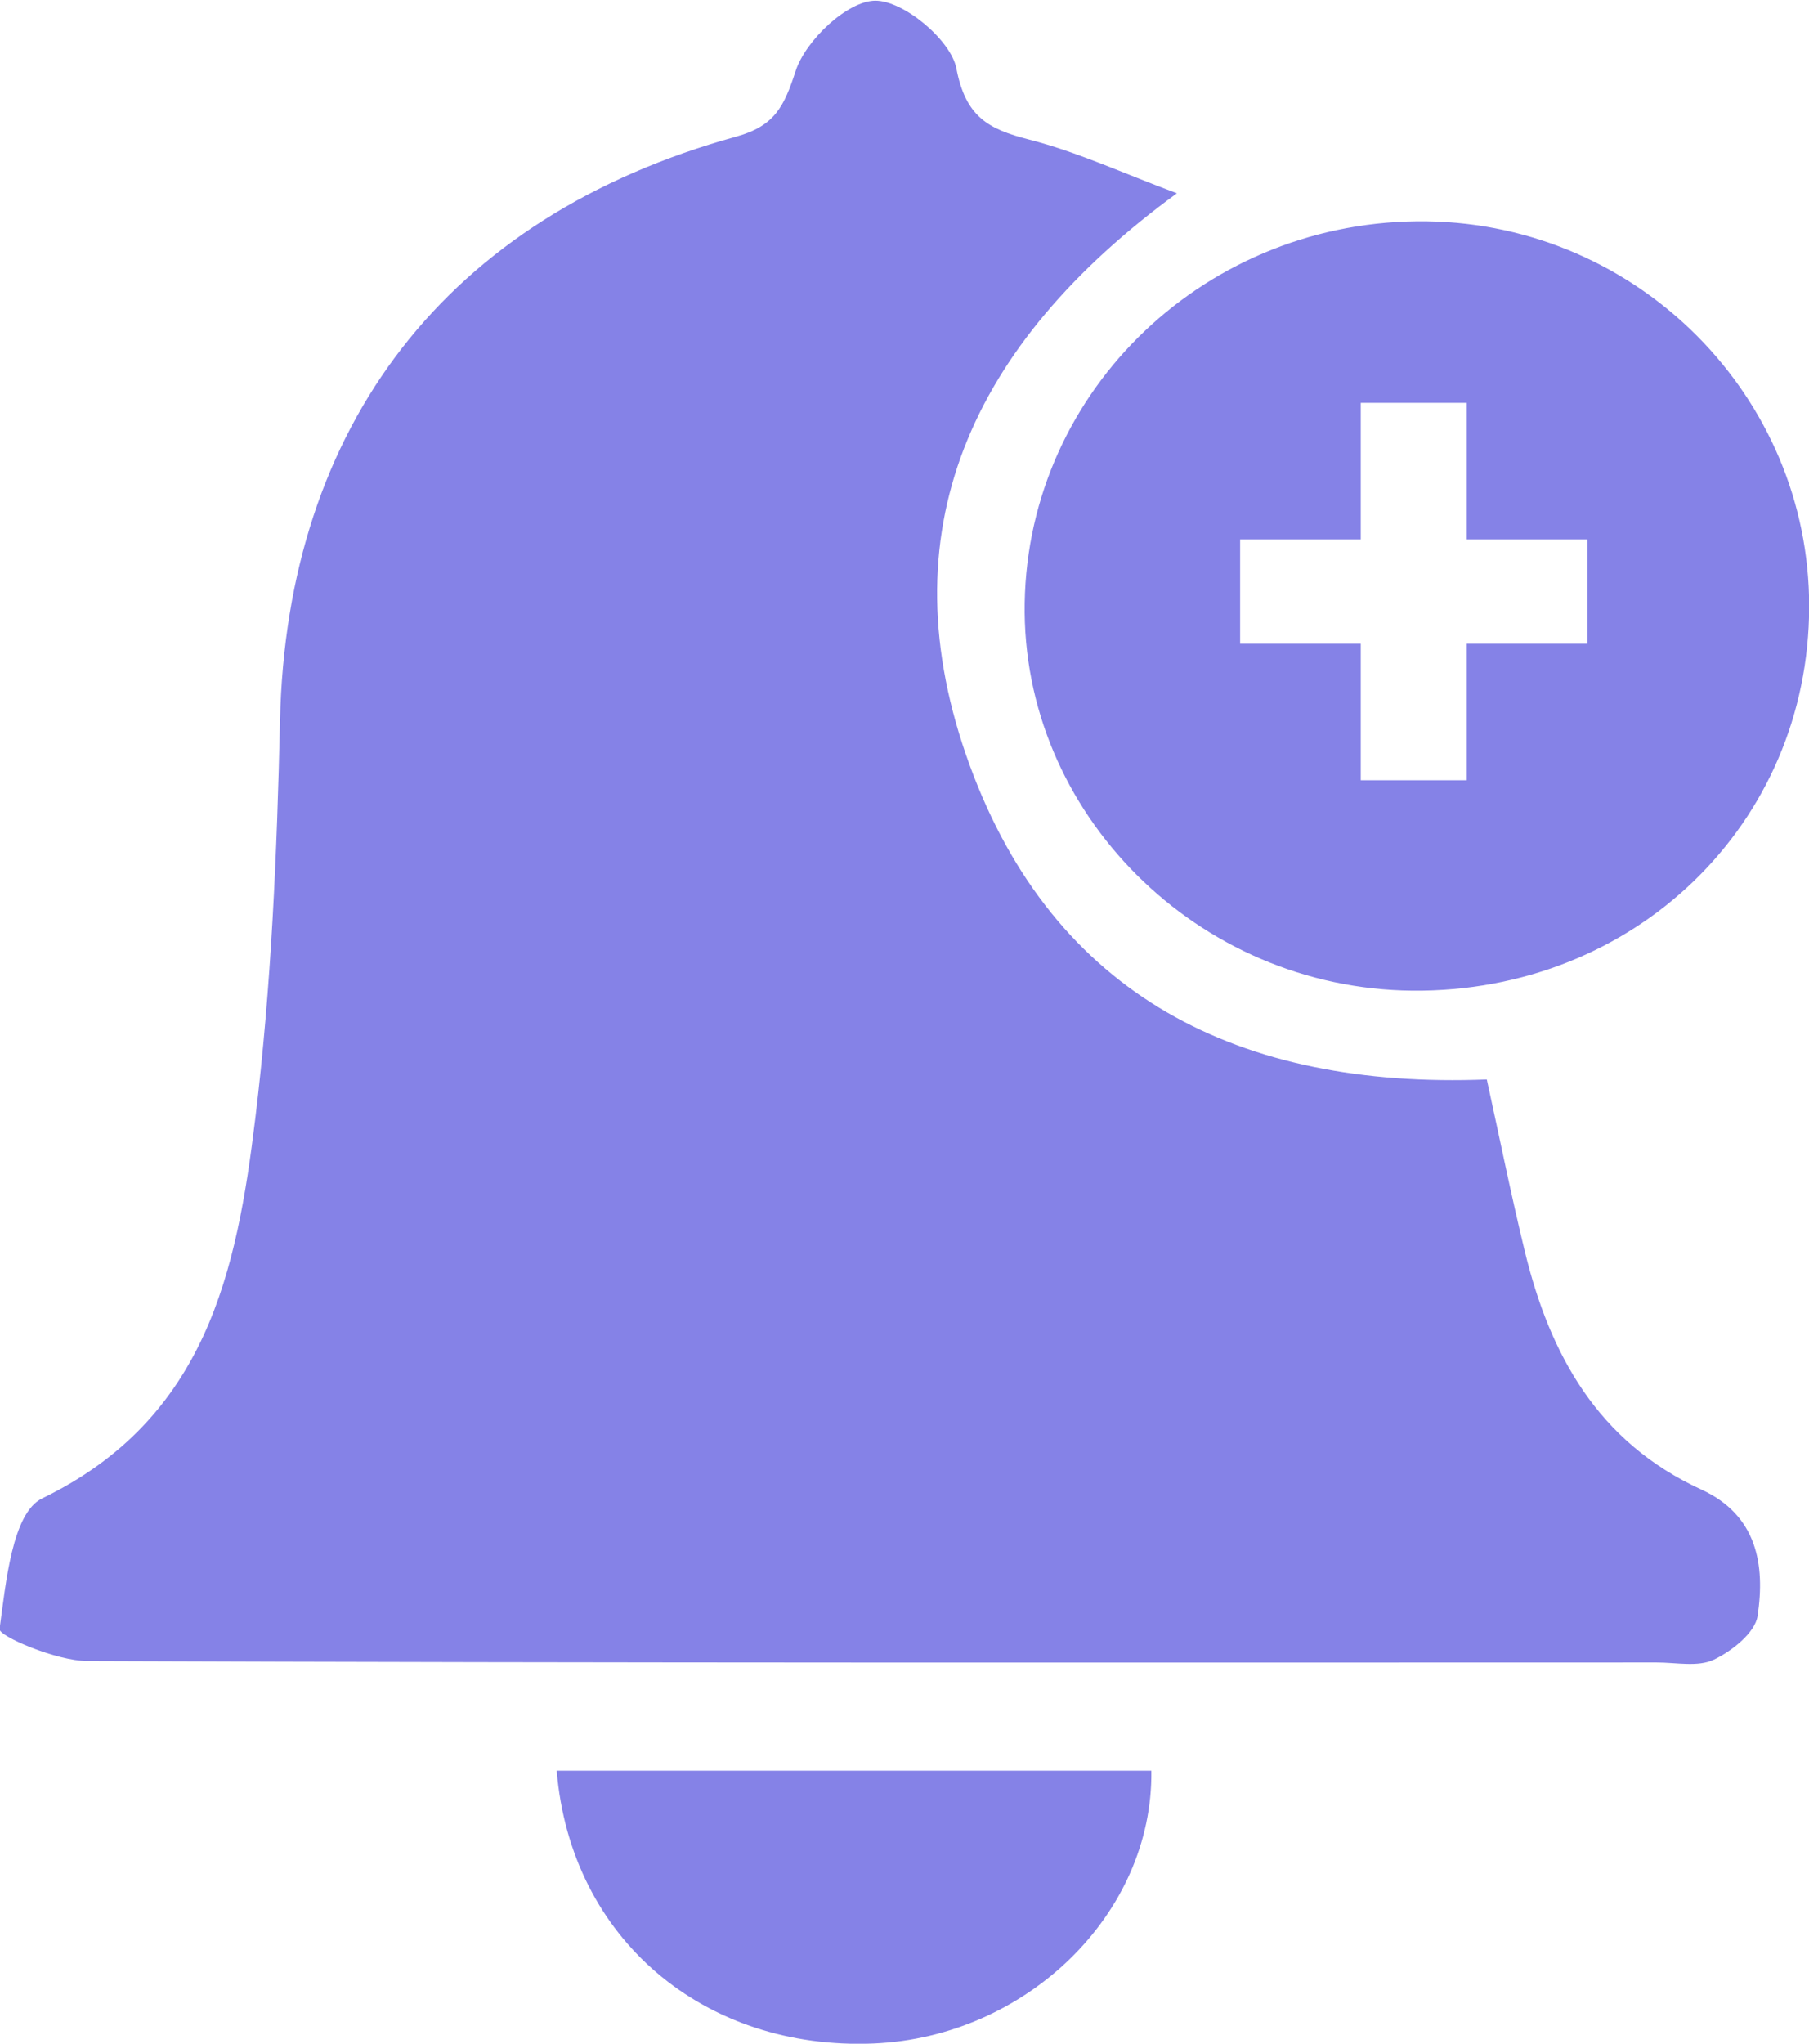 <svg 
 xmlns="http://www.w3.org/2000/svg"
 xmlns:xlink="http://www.w3.org/1999/xlink"
 width="62px" height="70px">
<path fill-rule="evenodd"  fill="rgb(133, 130, 231)"
 d="M48.411,33.932 C41.038,33.868 35.003,27.841 35.119,20.658 C35.237,13.322 41.404,7.473 48.910,7.581 C56.157,7.685 62.014,13.587 62.006,20.777 C61.997,28.219 56.024,33.999 48.411,33.932 ZM54.407,18.472 L50.272,18.472 L50.272,13.799 L46.637,13.799 L46.637,18.472 L42.503,18.472 L42.503,22.051 L46.637,22.051 L46.637,26.725 L50.272,26.725 L50.272,22.051 L54.407,22.051 L54.407,18.472 ZM33.241,26.228 C36.127,34.094 42.462,37.305 50.957,36.973 C51.391,38.947 51.786,40.912 52.259,42.858 C53.118,46.399 54.763,49.392 58.307,51.018 C60.224,51.897 60.501,53.597 60.238,55.349 C60.152,55.924 59.359,56.553 58.737,56.848 C58.196,57.106 57.441,56.943 56.780,56.943 C38.850,56.945 20.920,56.964 2.990,56.894 C1.936,56.890 -0.048,56.042 -0.015,55.798 C0.201,54.224 0.415,51.821 1.446,51.322 C7.092,48.585 8.116,43.512 8.751,38.299 C9.300,33.788 9.493,29.221 9.597,24.673 C9.826,14.584 15.313,7.417 25.223,4.682 C26.554,4.315 26.871,3.654 27.272,2.424 C27.613,1.382 29.041,0.030 29.997,0.023 C30.967,0.017 32.591,1.371 32.778,2.343 C33.094,3.992 33.855,4.418 35.269,4.780 C36.914,5.200 38.477,5.928 40.337,6.620 C33.270,11.780 30.308,18.231 33.241,26.228 ZM29.943,69.993 C24.139,70.234 19.558,66.413 19.080,60.649 C25.984,60.649 32.723,60.649 39.460,60.649 C39.525,65.557 35.168,69.775 29.943,69.993 Z"/>
</svg>